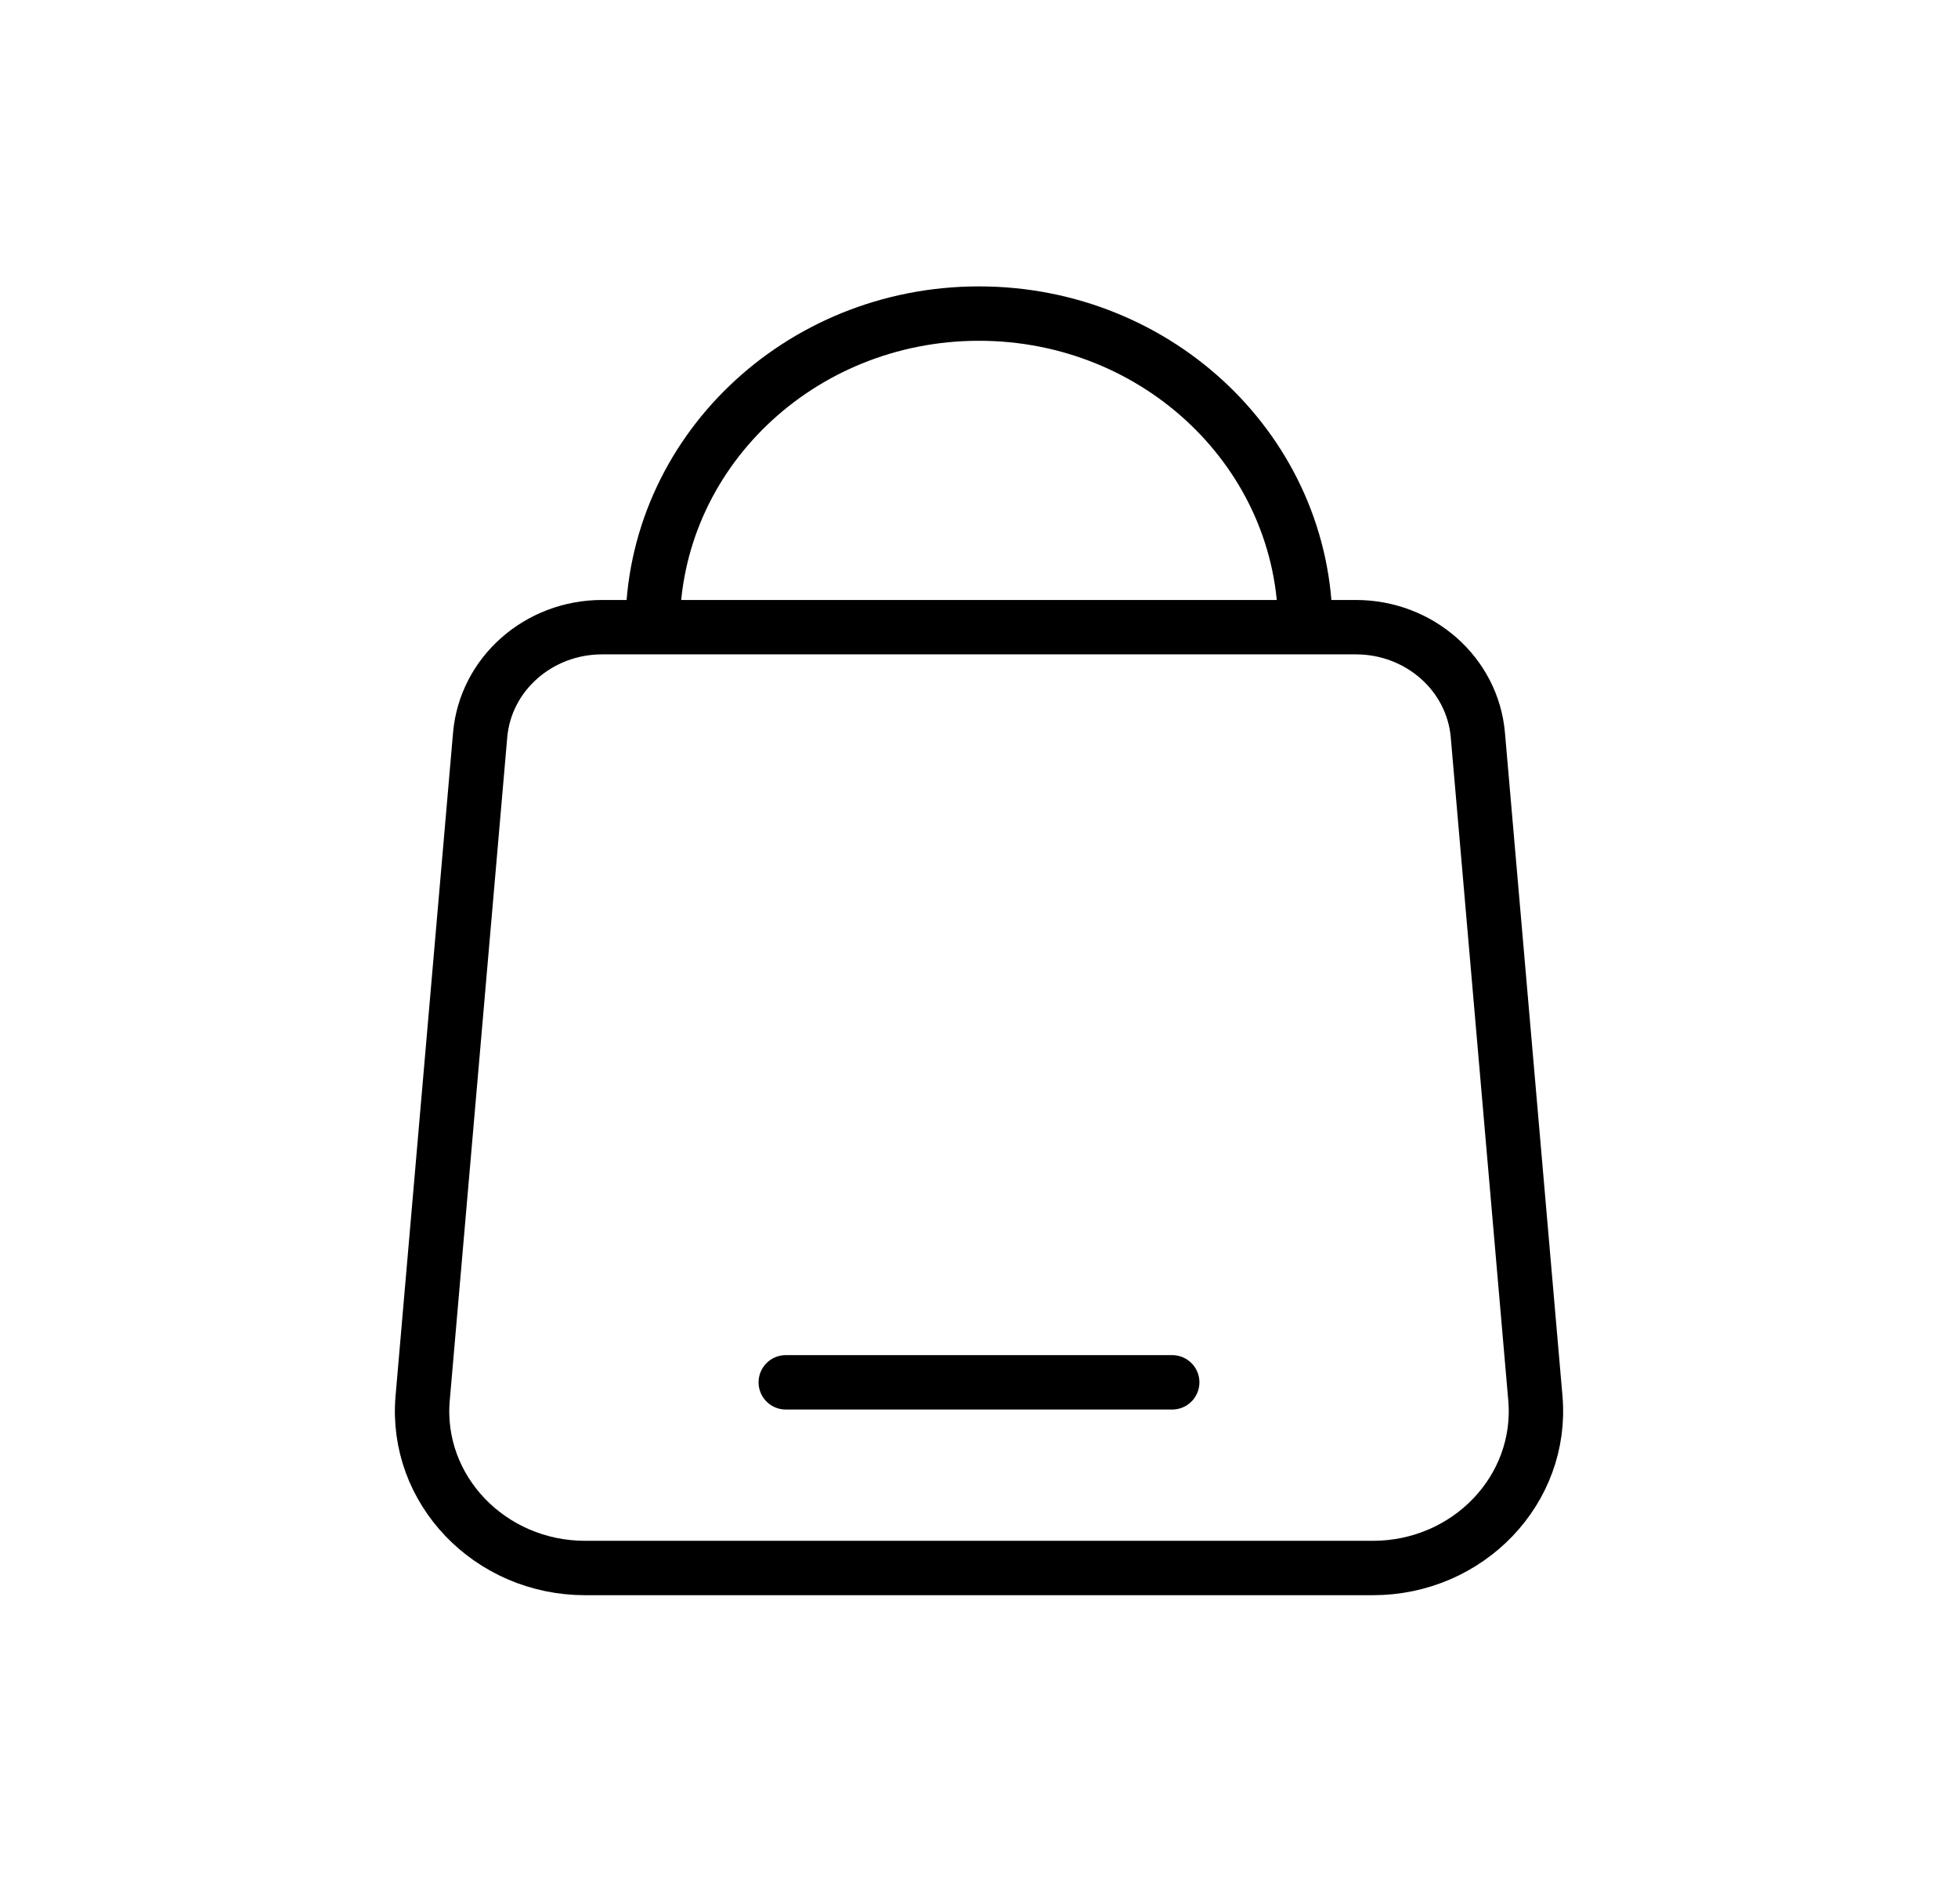 <svg xmlns="http://www.w3.org/2000/svg" fill="none" viewBox="0 0 72 70" height="70" width="72">
<path stroke-width="2" stroke="black" d="M56.459 51.413C56.75 54.775 53.99 57.658 50.479 57.658H21.521C18.011 57.658 15.25 54.775 15.542 51.413L17.656 27.028C17.851 24.787 19.8 23.062 22.141 23.062L49.859 23.062C52.2 23.062 54.15 24.787 54.344 27.028L56.459 51.413Z"></path>
<path stroke-linecap="round" stroke-width="2" stroke="black" d="M43.105 50.83H28.894"></path>
<path stroke-width="2" stroke="black" d="M24 23.063C24 16.694 29.372 11.531 35.999 11.531C42.627 11.531 47.999 16.694 47.999 23.063"></path>
</svg>
